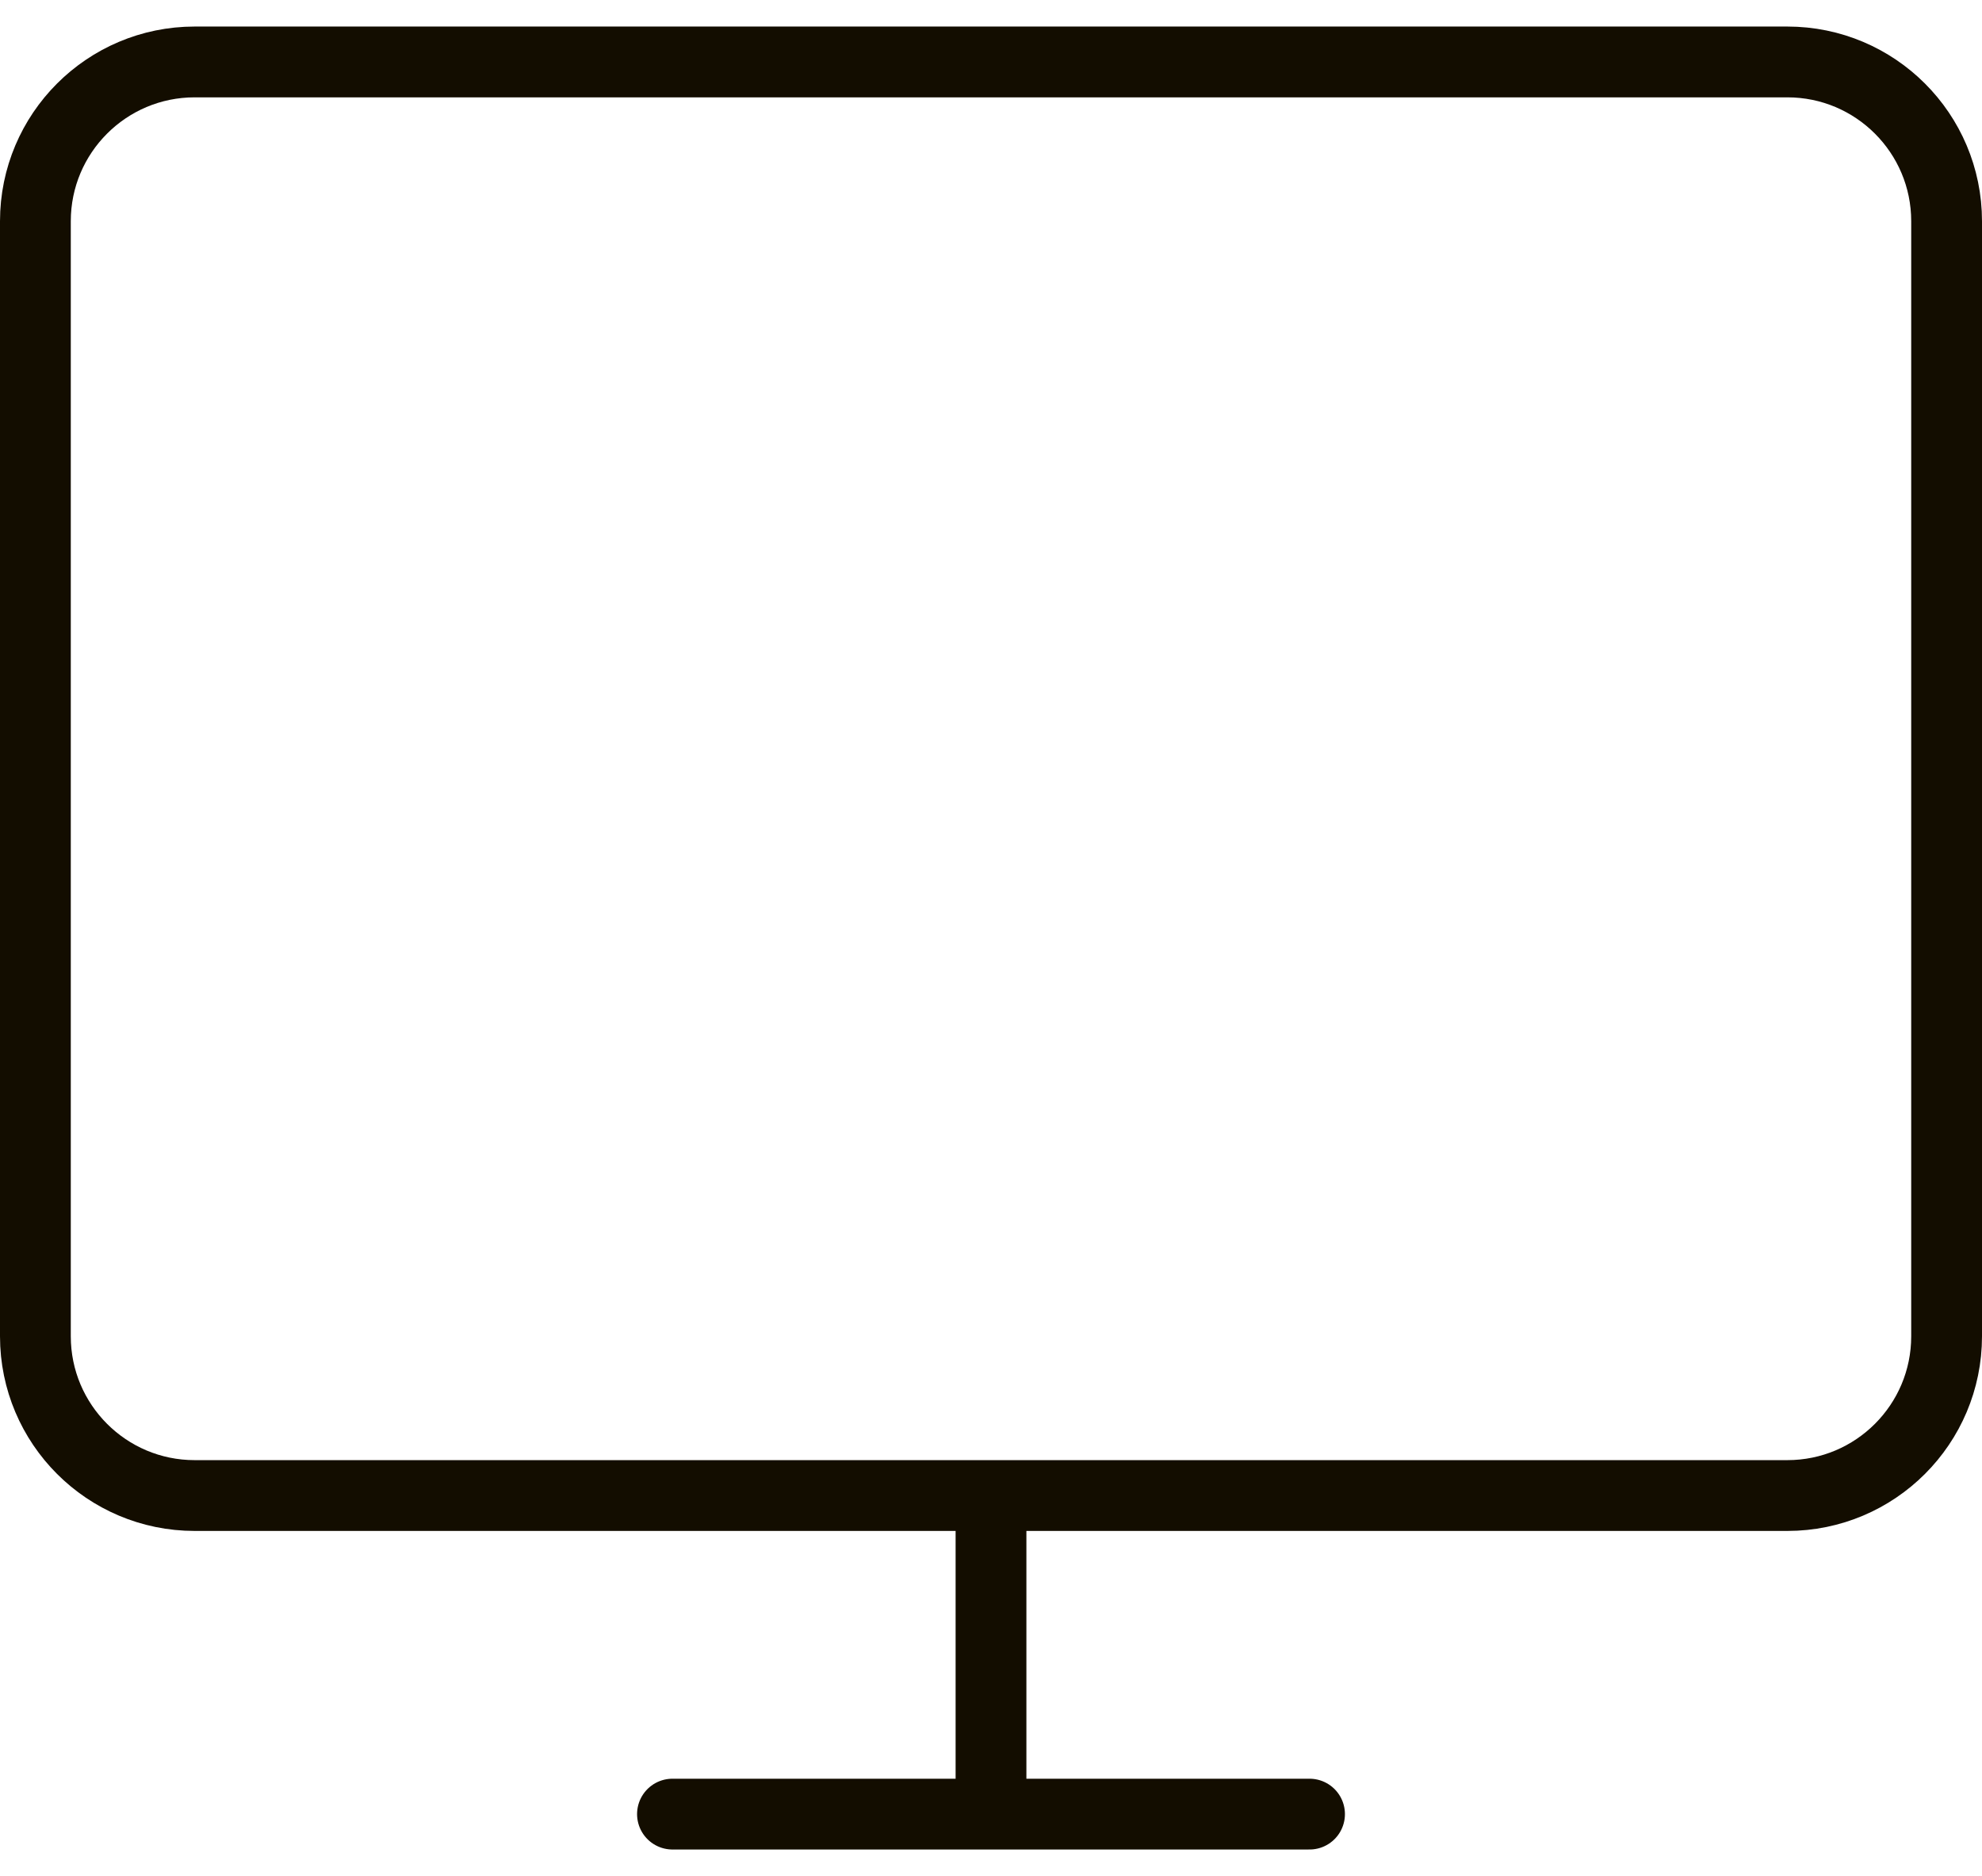 <svg width="56" height="53" viewBox="0 0 56 53" fill="none" xmlns="http://www.w3.org/2000/svg">
<path d="M28 42.25V51.25M37 51.25H19M50.5 42.25H5.5C3.015 42.25 1 40.235 1 37.75V6.25C1 3.765 3.015 1.75 5.5 1.75H50.5C52.985 1.75 55 3.765 55 6.25V37.75C55 40.235 52.985 42.25 50.5 42.25Z" stroke="#130D00" stroke-width="2" stroke-linecap="round" stroke-linejoin="round"/>
</svg>
